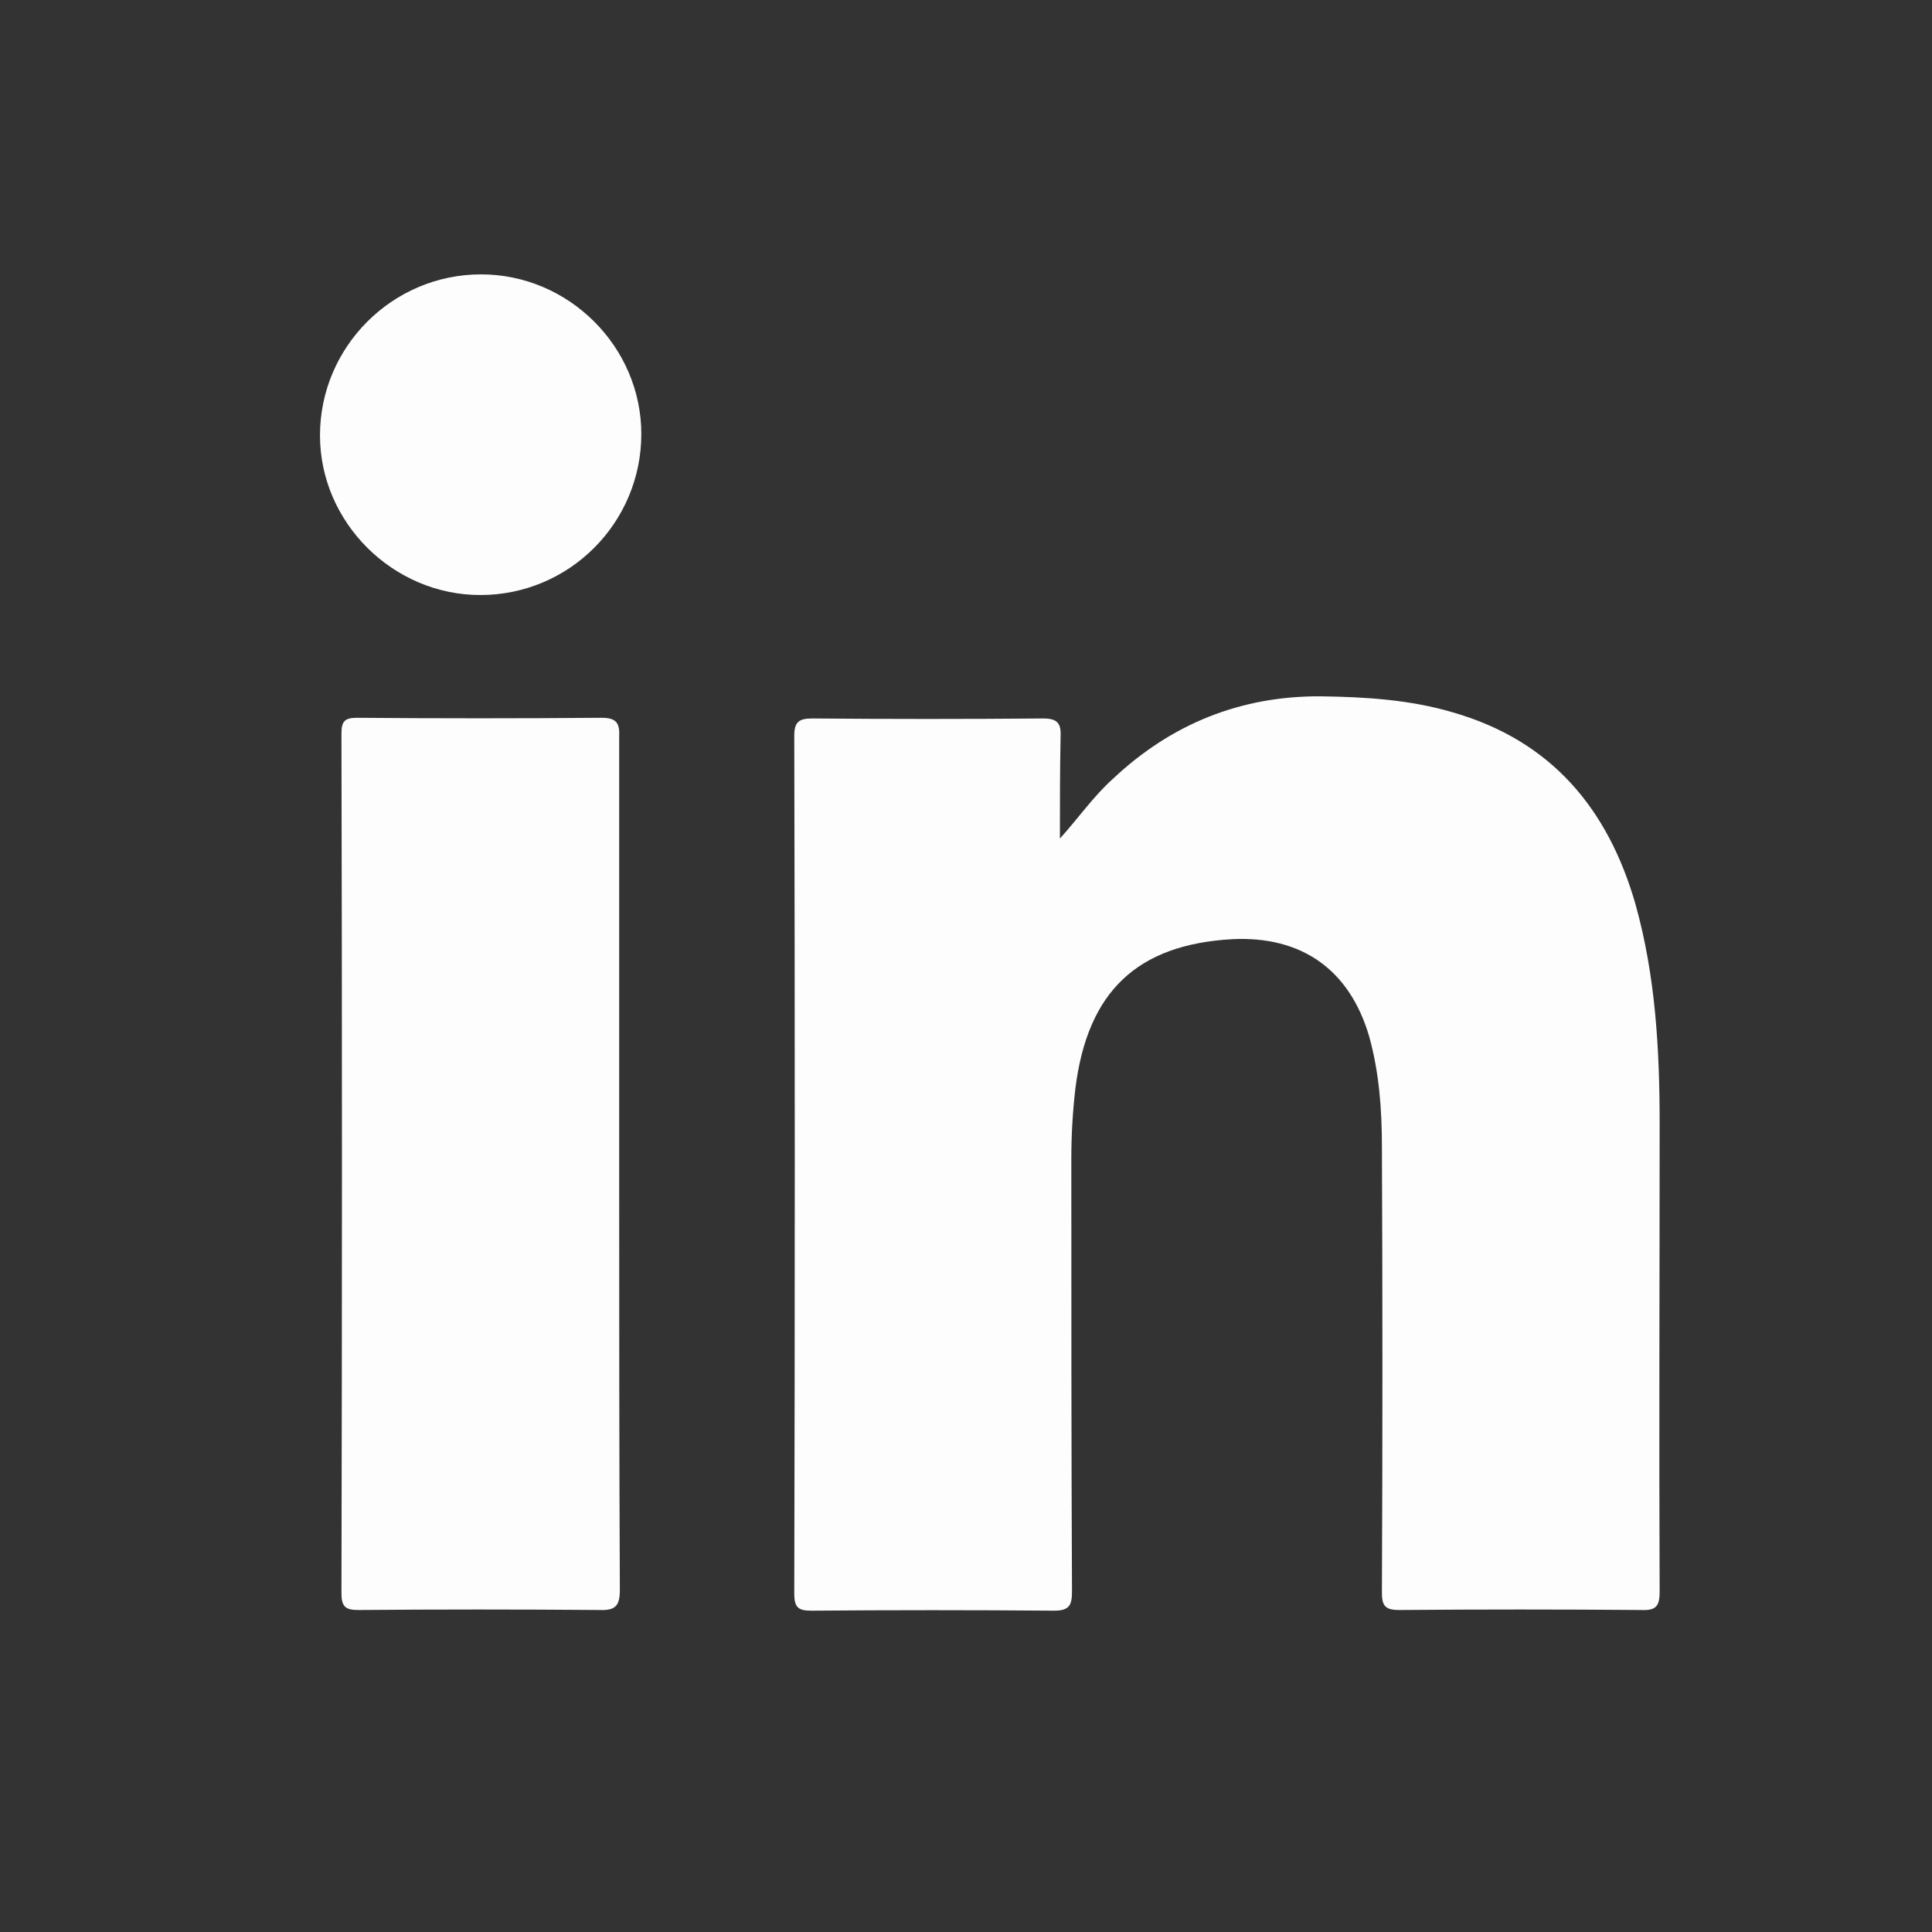 <?xml version="1.0" encoding="utf-8"?>
<!-- Generator: $$$/GeneralStr/196=Adobe Illustrator 27.6.0, SVG Export Plug-In . SVG Version: 6.00 Build 0)  -->
<svg version="1.1" xmlns="http://www.w3.org/2000/svg" xmlns:xlink="http://www.w3.org/1999/xlink" x="0px" y="0px"
	 viewBox="0 0 288 288" style="enable-background:new 0 0 288 288;" xml:space="preserve">
<rect x="0" y="0" width="288" height="288" fill="#333333" stroke="none"/>
<style type="text/css">
	.st0{fill:#FDFDFD;}
</style>
<g id="Layer_1">
</g>
<g id="Graphic_Elements">
	<g>
		<g>
			<g>
				<path class="st0" d="M158,125c2.8-3.1,5-6.3,7.9-8.9c8.7-8.2,19.1-12.4,31.1-12.3c6.6,0.1,13.2,0.5,19.6,2.4
					c14.6,4.2,23.1,14.3,27.2,28.6c3,10.7,3.6,21.7,3.6,32.7c0,23.3-0.1,46.6,0,69.8c0,2.2-0.6,2.8-2.8,2.7c-12-0.1-24-0.1-36,0
					c-2.1,0-2.6-0.6-2.6-2.6c0.1-22.1,0.1-44.3,0-66.4c0-5.6-0.4-11.1-1.9-16.5c-2.9-9.9-10-15-20.4-14.5
					c-14.2,0.8-21.6,7.8-23.4,22.3c-0.4,3.5-0.6,6.9-0.6,10.4c0,21.5,0,43.1,0.1,64.6c0,2.1-0.5,2.8-2.7,2.8
					c-12.1-0.1-24.2-0.1-36.2,0c-1.9,0-2.5-0.5-2.5-2.5c0.1-42.6,0.1-85.3,0-127.9c0-2.1,0.7-2.6,2.7-2.6c11.5,0.1,22.9,0.1,34.4,0
					c2.1,0,2.7,0.7,2.6,2.7C158,114.8,158,119.9,158,125z"/>
				<path class="st0" d="M92.3,173.7c0,21.1,0,42.2,0.1,63.3c0,2.3-0.6,3.1-3,3c-12-0.1-24-0.1-36,0c-1.9,0-2.5-0.5-2.5-2.5
					c0.1-42.7,0.1-85.4,0-128.1c0-1.8,0.4-2.4,2.3-2.4c12.2,0.1,24.3,0.1,36.5,0c2.3,0,2.7,0.9,2.6,2.9
					C92.3,131.2,92.3,152.5,92.3,173.7z"/>
				<path class="st0" d="M95.6,64.7c0,13.2-10.7,24-24,24c-13,0-23.9-10.8-23.9-23.8c0-13.2,10.8-24,24-24
					C84.8,40.9,95.6,51.7,95.6,64.7z"/>
			</g>
		</g>
	</g>
</g>
</svg>
